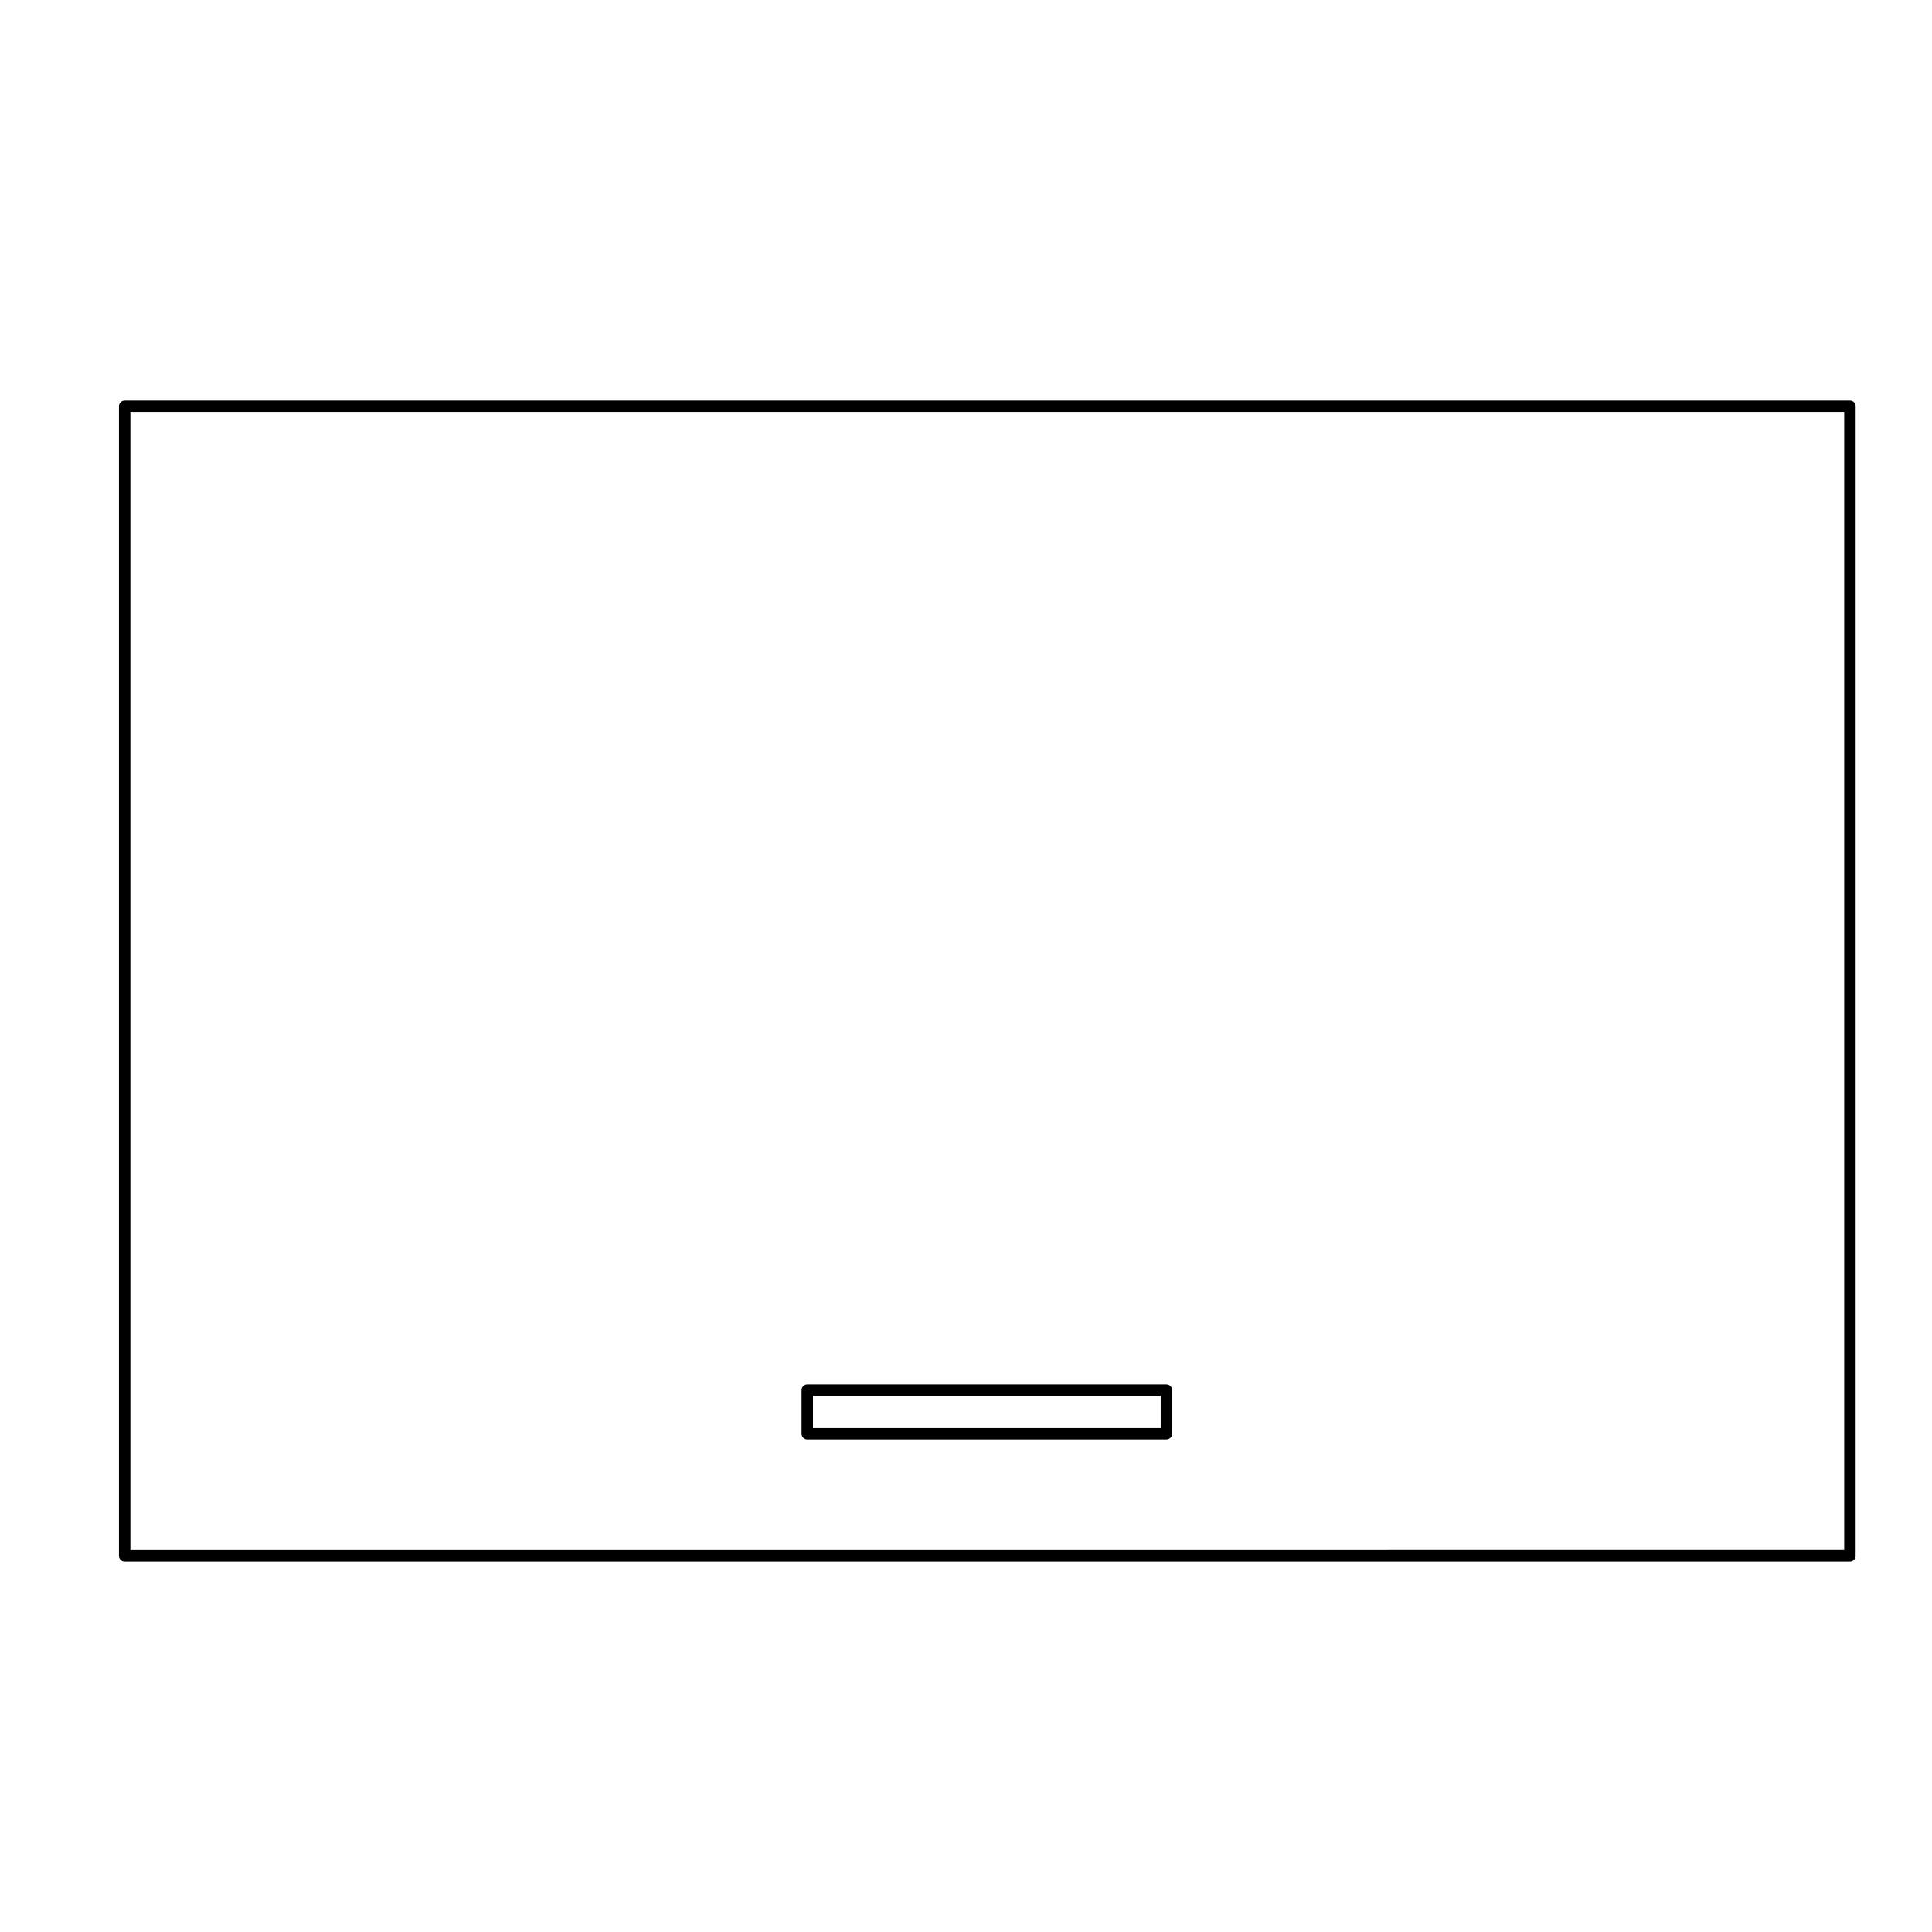<?xml version="1.0" encoding="UTF-8"?>
<!-- The Best Svg Icon site in the world: iconSvg.co, Visit us! https://iconsvg.co -->
<svg fill="#000000" width="800px" height="800px" version="1.1" viewBox="144 144 512 512" xmlns="http://www.w3.org/2000/svg">
 <g>
  <path d="m177.04 557.82h457.21c0.836 0 1.516-0.68 1.516-1.512v-304.64c0-0.832-0.68-1.512-1.516-1.512h-457.21c-0.832 0-1.512 0.68-1.512 1.512v304.65c0 0.824 0.68 1.504 1.512 1.504zm1.516-3.016v-301.63h454.18v301.62l-454.18 0.004z"/>
  <path d="m453.11 510.88h-95.172c-0.832 0-1.512 0.68-1.512 1.512v11.574c0 0.832 0.68 1.512 1.512 1.512h95.176c0.836 0 1.516-0.68 1.516-1.512v-11.574c0-0.828-0.68-1.512-1.52-1.512zm-1.508 3.019v8.551h-92.148v-8.551z"/>
 </g>
</svg>